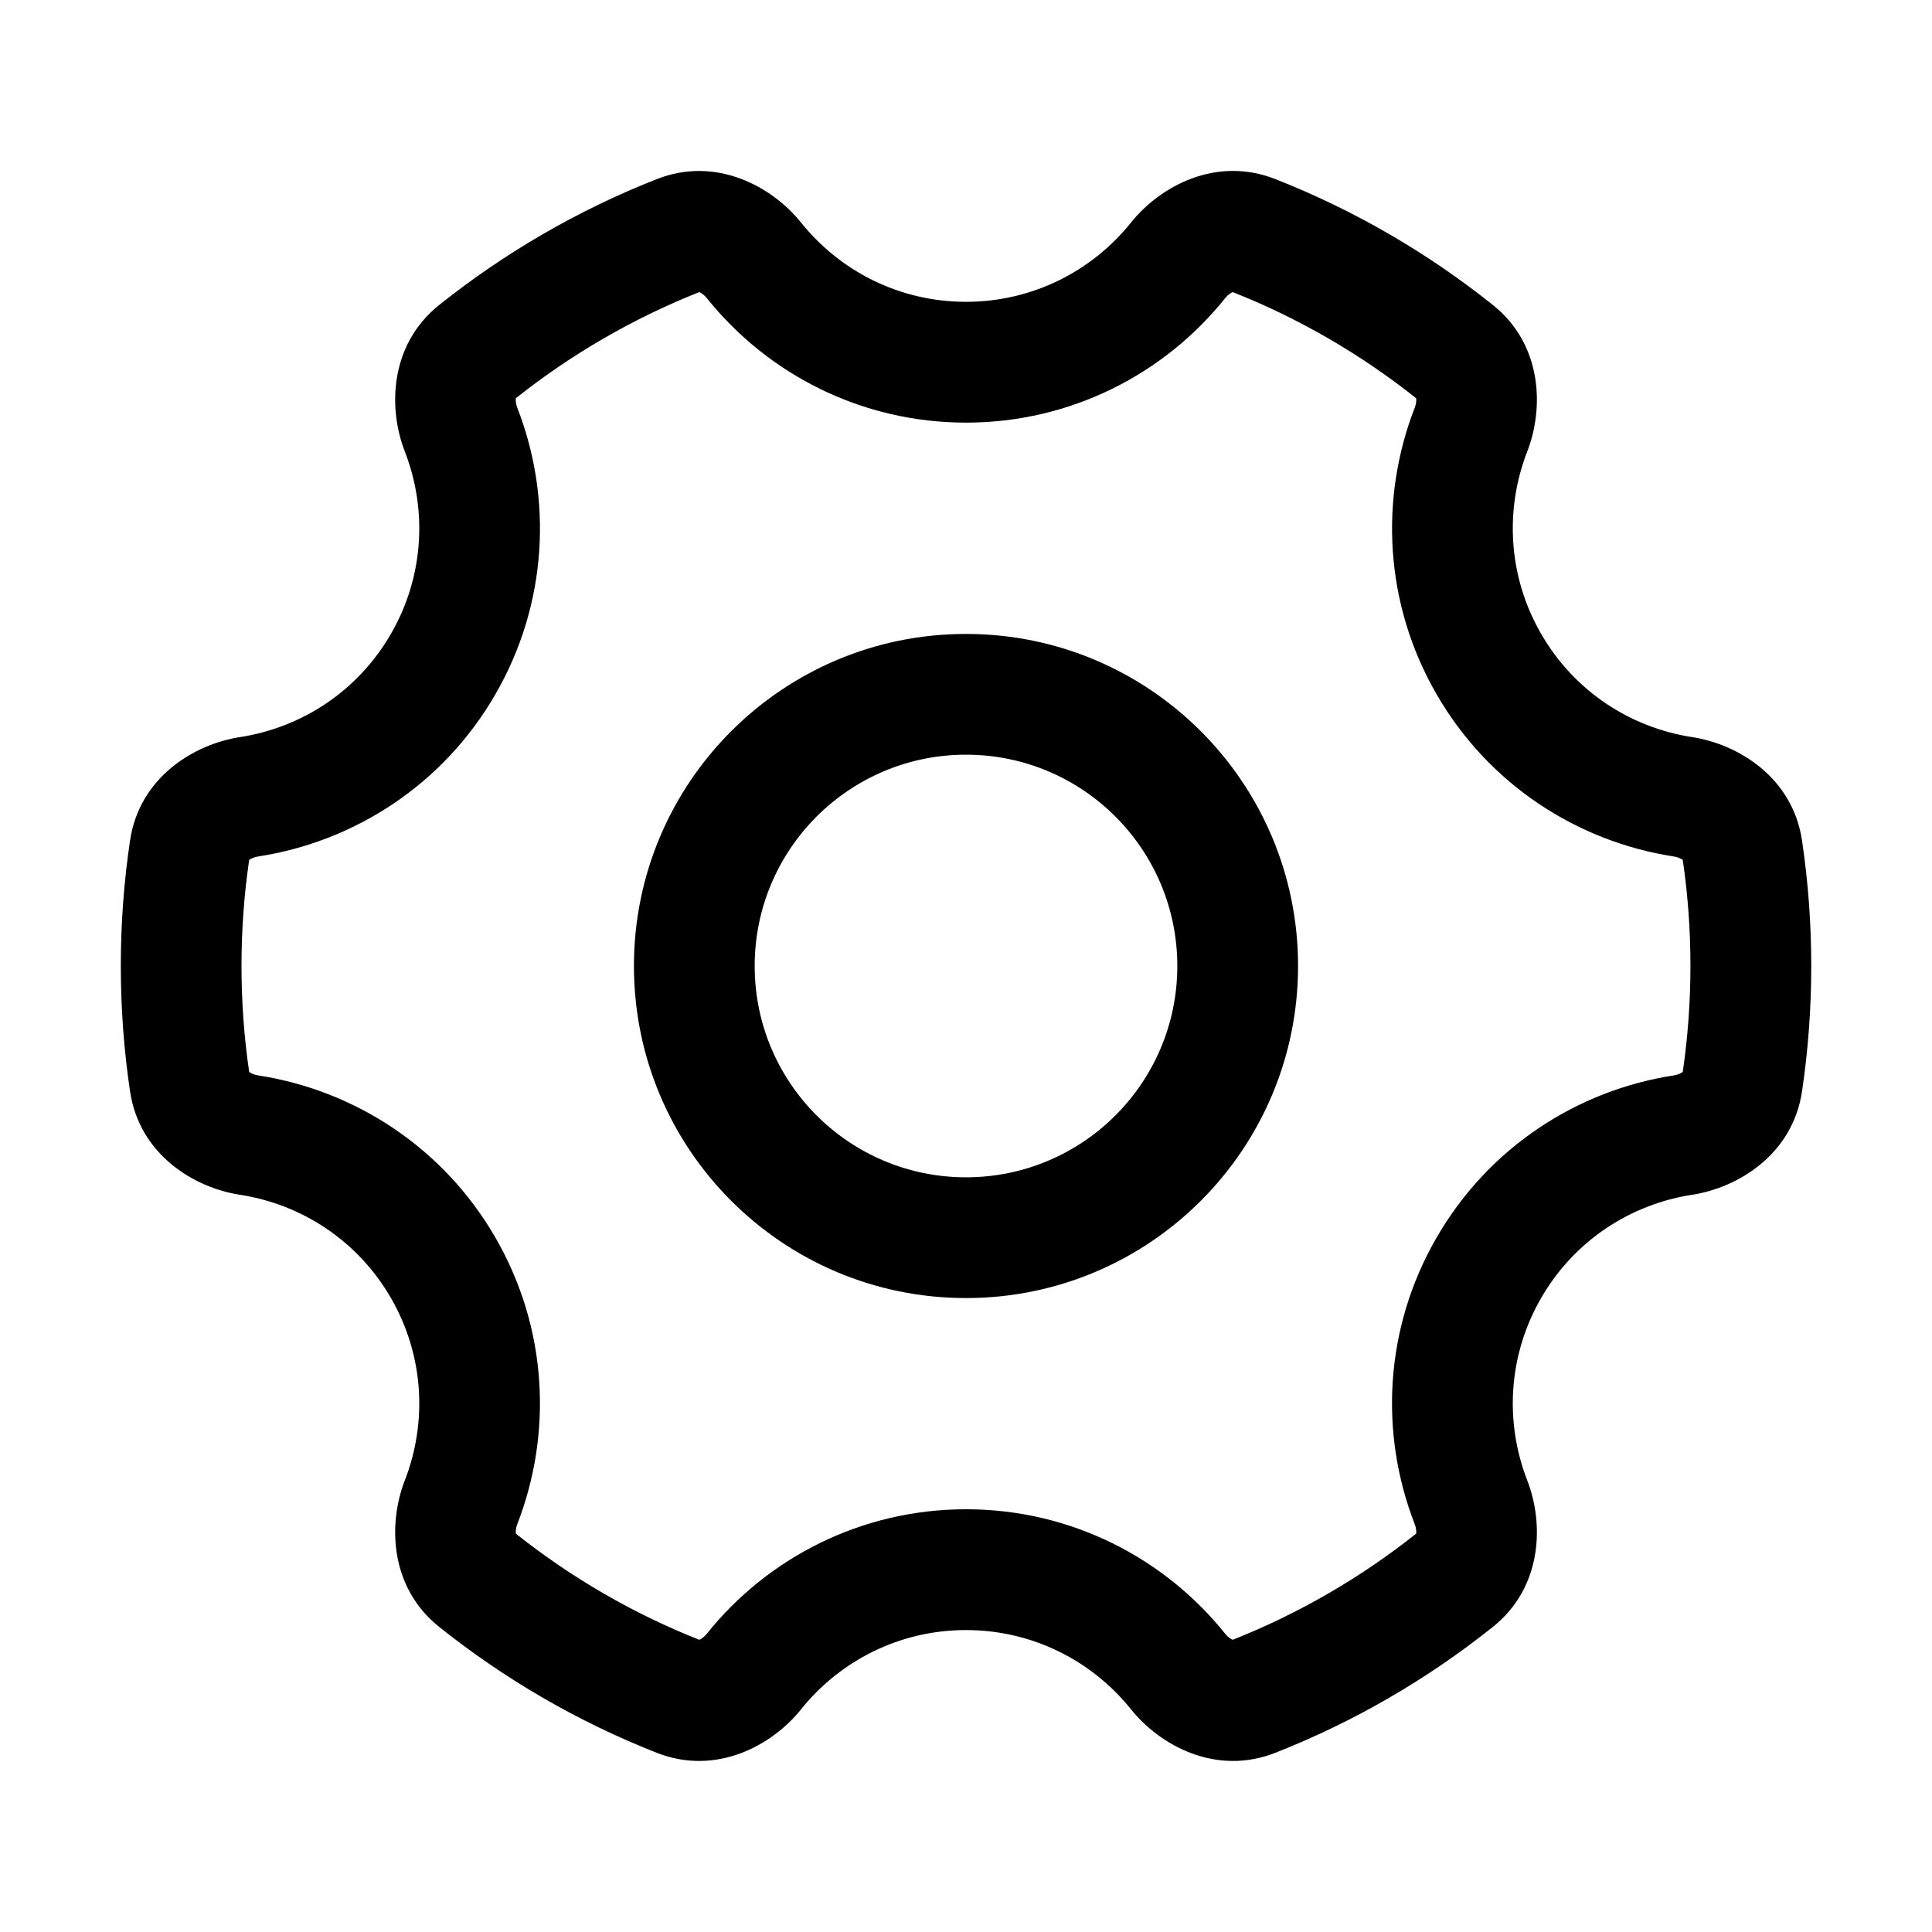 <!-- Generated by weiling.cn -->
<svg version="1.1" xmlns="http://www.w3.org/2000/svg" width="32" height="32" viewBox="0 0 32 32">
<path fill="currentColor" d="M13.268 3.687c-0.48-0.598-1.406-1.107-2.39-0.72-1.309 0.515-2.521 1.221-3.602 2.083-0.826 0.659-0.849 1.714-0.571 2.428 0.372 0.957 0.322 2.065-0.23 3.021s-1.486 1.554-2.502 1.71c-0.759 0.117-1.663 0.665-1.819 1.712-0.101 0.678-0.153 1.372-0.153 2.078s0.052 1.399 0.153 2.078c0.156 1.047 1.060 1.596 1.819 1.712 1.016 0.156 1.95 0.754 2.502 1.71s0.602 2.063 0.23 3.021c-0.278 0.715-0.255 1.77 0.571 2.428 1.081 0.863 2.293 1.569 3.602 2.084 0.984 0.387 1.911-0.122 2.39-0.72 0.643-0.802 1.628-1.313 2.732-1.313s2.090 0.511 2.733 1.313c0.48 0.598 1.406 1.107 2.39 0.72 1.309-0.515 2.521-1.221 3.602-2.084 0.826-0.659 0.849-1.714 0.571-2.428-0.372-0.957-0.322-2.065 0.23-3.021s1.486-1.554 2.502-1.71c0.759-0.117 1.663-0.666 1.819-1.712 0.101-0.678 0.153-1.372 0.153-2.078s-0.052-1.399-0.153-2.078c-0.156-1.047-1.060-1.596-1.819-1.712-1.016-0.156-1.95-0.754-2.502-1.71s-0.602-2.063-0.23-3.021c0.278-0.715 0.255-1.77-0.571-2.428-1.081-0.863-2.293-1.569-3.602-2.084-0.984-0.387-1.911 0.122-2.39 0.72-0.643 0.802-1.628 1.313-2.733 1.313s-2.090-0.511-2.732-1.313zM8.544 6.596c0.914-0.726 1.937-1.321 3.038-1.758 0.012 0.005 0.031 0.014 0.054 0.031 0.024 0.018 0.049 0.041 0.071 0.069 1.006 1.255 2.556 2.062 4.293 2.062s3.287-0.806 4.293-2.062c0.022-0.028 0.047-0.051 0.071-0.069 0.022-0.016 0.041-0.026 0.054-0.031 1.102 0.436 2.124 1.032 3.038 1.758 0.002 0.013 0.003 0.034 0 0.062-0.003 0.030-0.011 0.063-0.024 0.096-0.582 1.498-0.506 3.242 0.362 4.745s2.34 2.442 3.93 2.687c0.035 0.005 0.067 0.015 0.095 0.027 0.026 0.011 0.043 0.023 0.053 0.031 0.084 0.572 0.127 1.158 0.127 1.755s-0.044 1.183-0.127 1.755c-0.011 0.008-0.028 0.020-0.053 0.031-0.028 0.012-0.060 0.022-0.095 0.027-1.589 0.244-3.061 1.183-3.93 2.687s-0.945 3.247-0.362 4.745c0.013 0.033 0.021 0.066 0.024 0.096 0.003 0.028 0.002 0.049-0 0.062-0.914 0.726-1.936 1.321-3.038 1.758-0.012-0.005-0.031-0.014-0.054-0.031-0.024-0.018-0.049-0.041-0.071-0.069-1.006-1.255-2.556-2.062-4.293-2.062s-3.287 0.806-4.293 2.062c-0.022 0.027-0.047 0.051-0.071 0.069-0.023 0.016-0.041 0.026-0.054 0.031-1.102-0.436-2.124-1.032-3.038-1.758-0.002-0.013-0.003-0.034-0-0.062 0.003-0.030 0.011-0.063 0.024-0.096 0.582-1.498 0.506-3.242-0.362-4.745s-2.341-2.442-3.93-2.687c-0.035-0.005-0.067-0.015-0.095-0.027-0.026-0.011-0.043-0.023-0.054-0.031-0.084-0.572-0.127-1.158-0.127-1.755s0.043-1.183 0.127-1.755c0.010-0.008 0.028-0.020 0.054-0.031 0.028-0.012 0.060-0.022 0.095-0.027 1.589-0.245 3.062-1.183 3.93-2.687s0.945-3.247 0.362-4.745c-0.013-0.033-0.021-0.066-0.024-0.096-0.003-0.028-0.002-0.049 0-0.062zM12.5 16c0-1.933 1.567-3.5 3.5-3.5s3.5 1.567 3.5 3.5c0 1.933-1.567 3.5-3.5 3.5s-3.5-1.567-3.5-3.5zM16 10.5c-3.038 0-5.5 2.463-5.5 5.5s2.462 5.5 5.5 5.5 5.5-2.462 5.5-5.5c0-3.037-2.462-5.5-5.5-5.5z"></path>
</svg>
